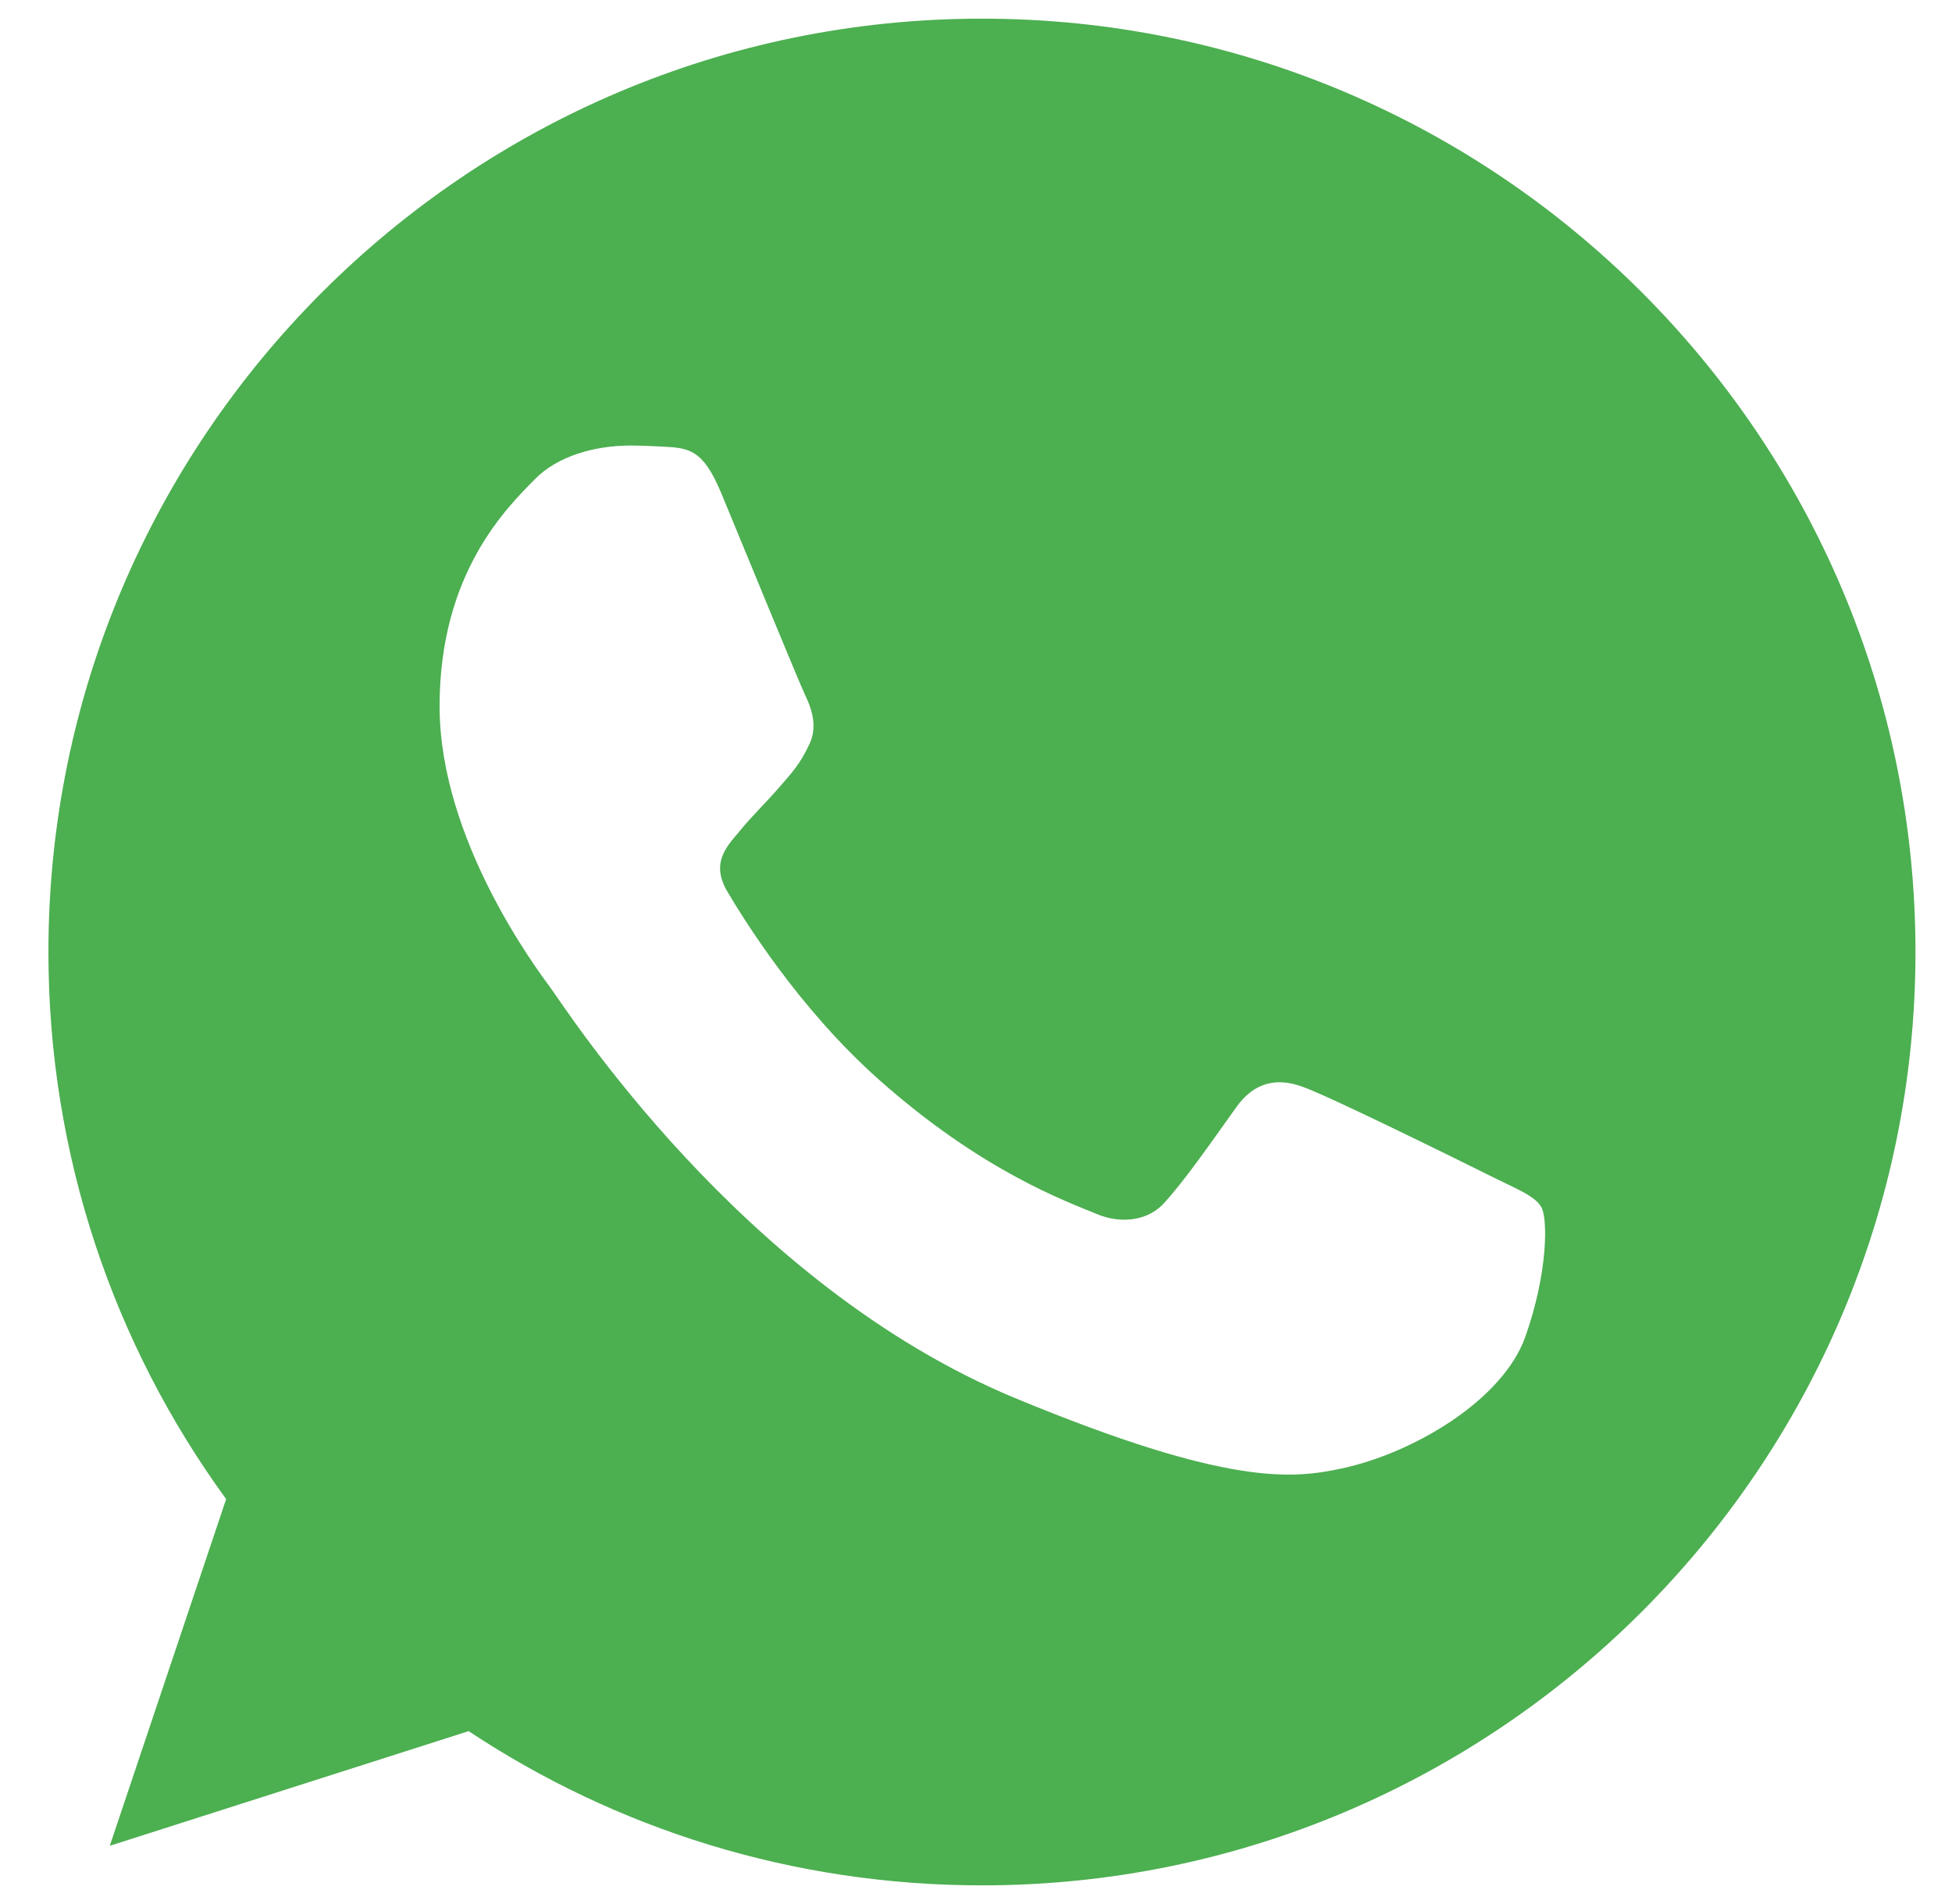 <?xml version="1.0" encoding="UTF-8"?> <svg xmlns="http://www.w3.org/2000/svg" width="41" height="40" viewBox="0 0 41 40" fill="none"> <g clip-path="url(#clip0)"> <path d="M20.63 0.392H20.62C9.809 0.392 1.017 9.186 1.017 20C1.017 24.289 2.399 28.265 4.75 31.493L2.306 38.777L9.843 36.368C12.944 38.422 16.642 39.608 20.63 39.608C31.441 39.608 40.233 30.811 40.233 20C40.233 9.189 31.441 0.392 20.63 0.392ZM32.039 28.081C31.566 29.417 29.689 30.524 28.191 30.848C27.167 31.066 25.828 31.24 21.323 29.372C15.561 26.985 11.85 21.13 11.561 20.75C11.284 20.37 9.233 17.649 9.233 14.836C9.233 12.022 10.662 10.652 11.238 10.064C11.711 9.581 12.493 9.36 13.243 9.36C13.485 9.36 13.703 9.372 13.899 9.382C14.475 9.407 14.765 9.441 15.145 10.35C15.618 11.49 16.77 14.304 16.907 14.593C17.047 14.882 17.186 15.274 16.99 15.654C16.806 16.047 16.645 16.221 16.355 16.554C16.066 16.887 15.792 17.142 15.502 17.5C15.238 17.811 14.939 18.145 15.272 18.721C15.605 19.284 16.757 21.164 18.453 22.674C20.642 24.622 22.417 25.245 23.051 25.51C23.524 25.706 24.088 25.659 24.434 25.292C24.872 24.819 25.414 24.034 25.966 23.262C26.358 22.708 26.853 22.64 27.372 22.836C27.902 23.02 30.703 24.404 31.279 24.691C31.855 24.98 32.235 25.118 32.375 25.36C32.512 25.603 32.512 26.743 32.039 28.081Z" fill="#4CAF50"></path> </g> <defs> <clipPath id="clip0"> <rect width="40" height="40" fill="white" transform="translate(0.625)"></rect> </clipPath> </defs> </svg> 